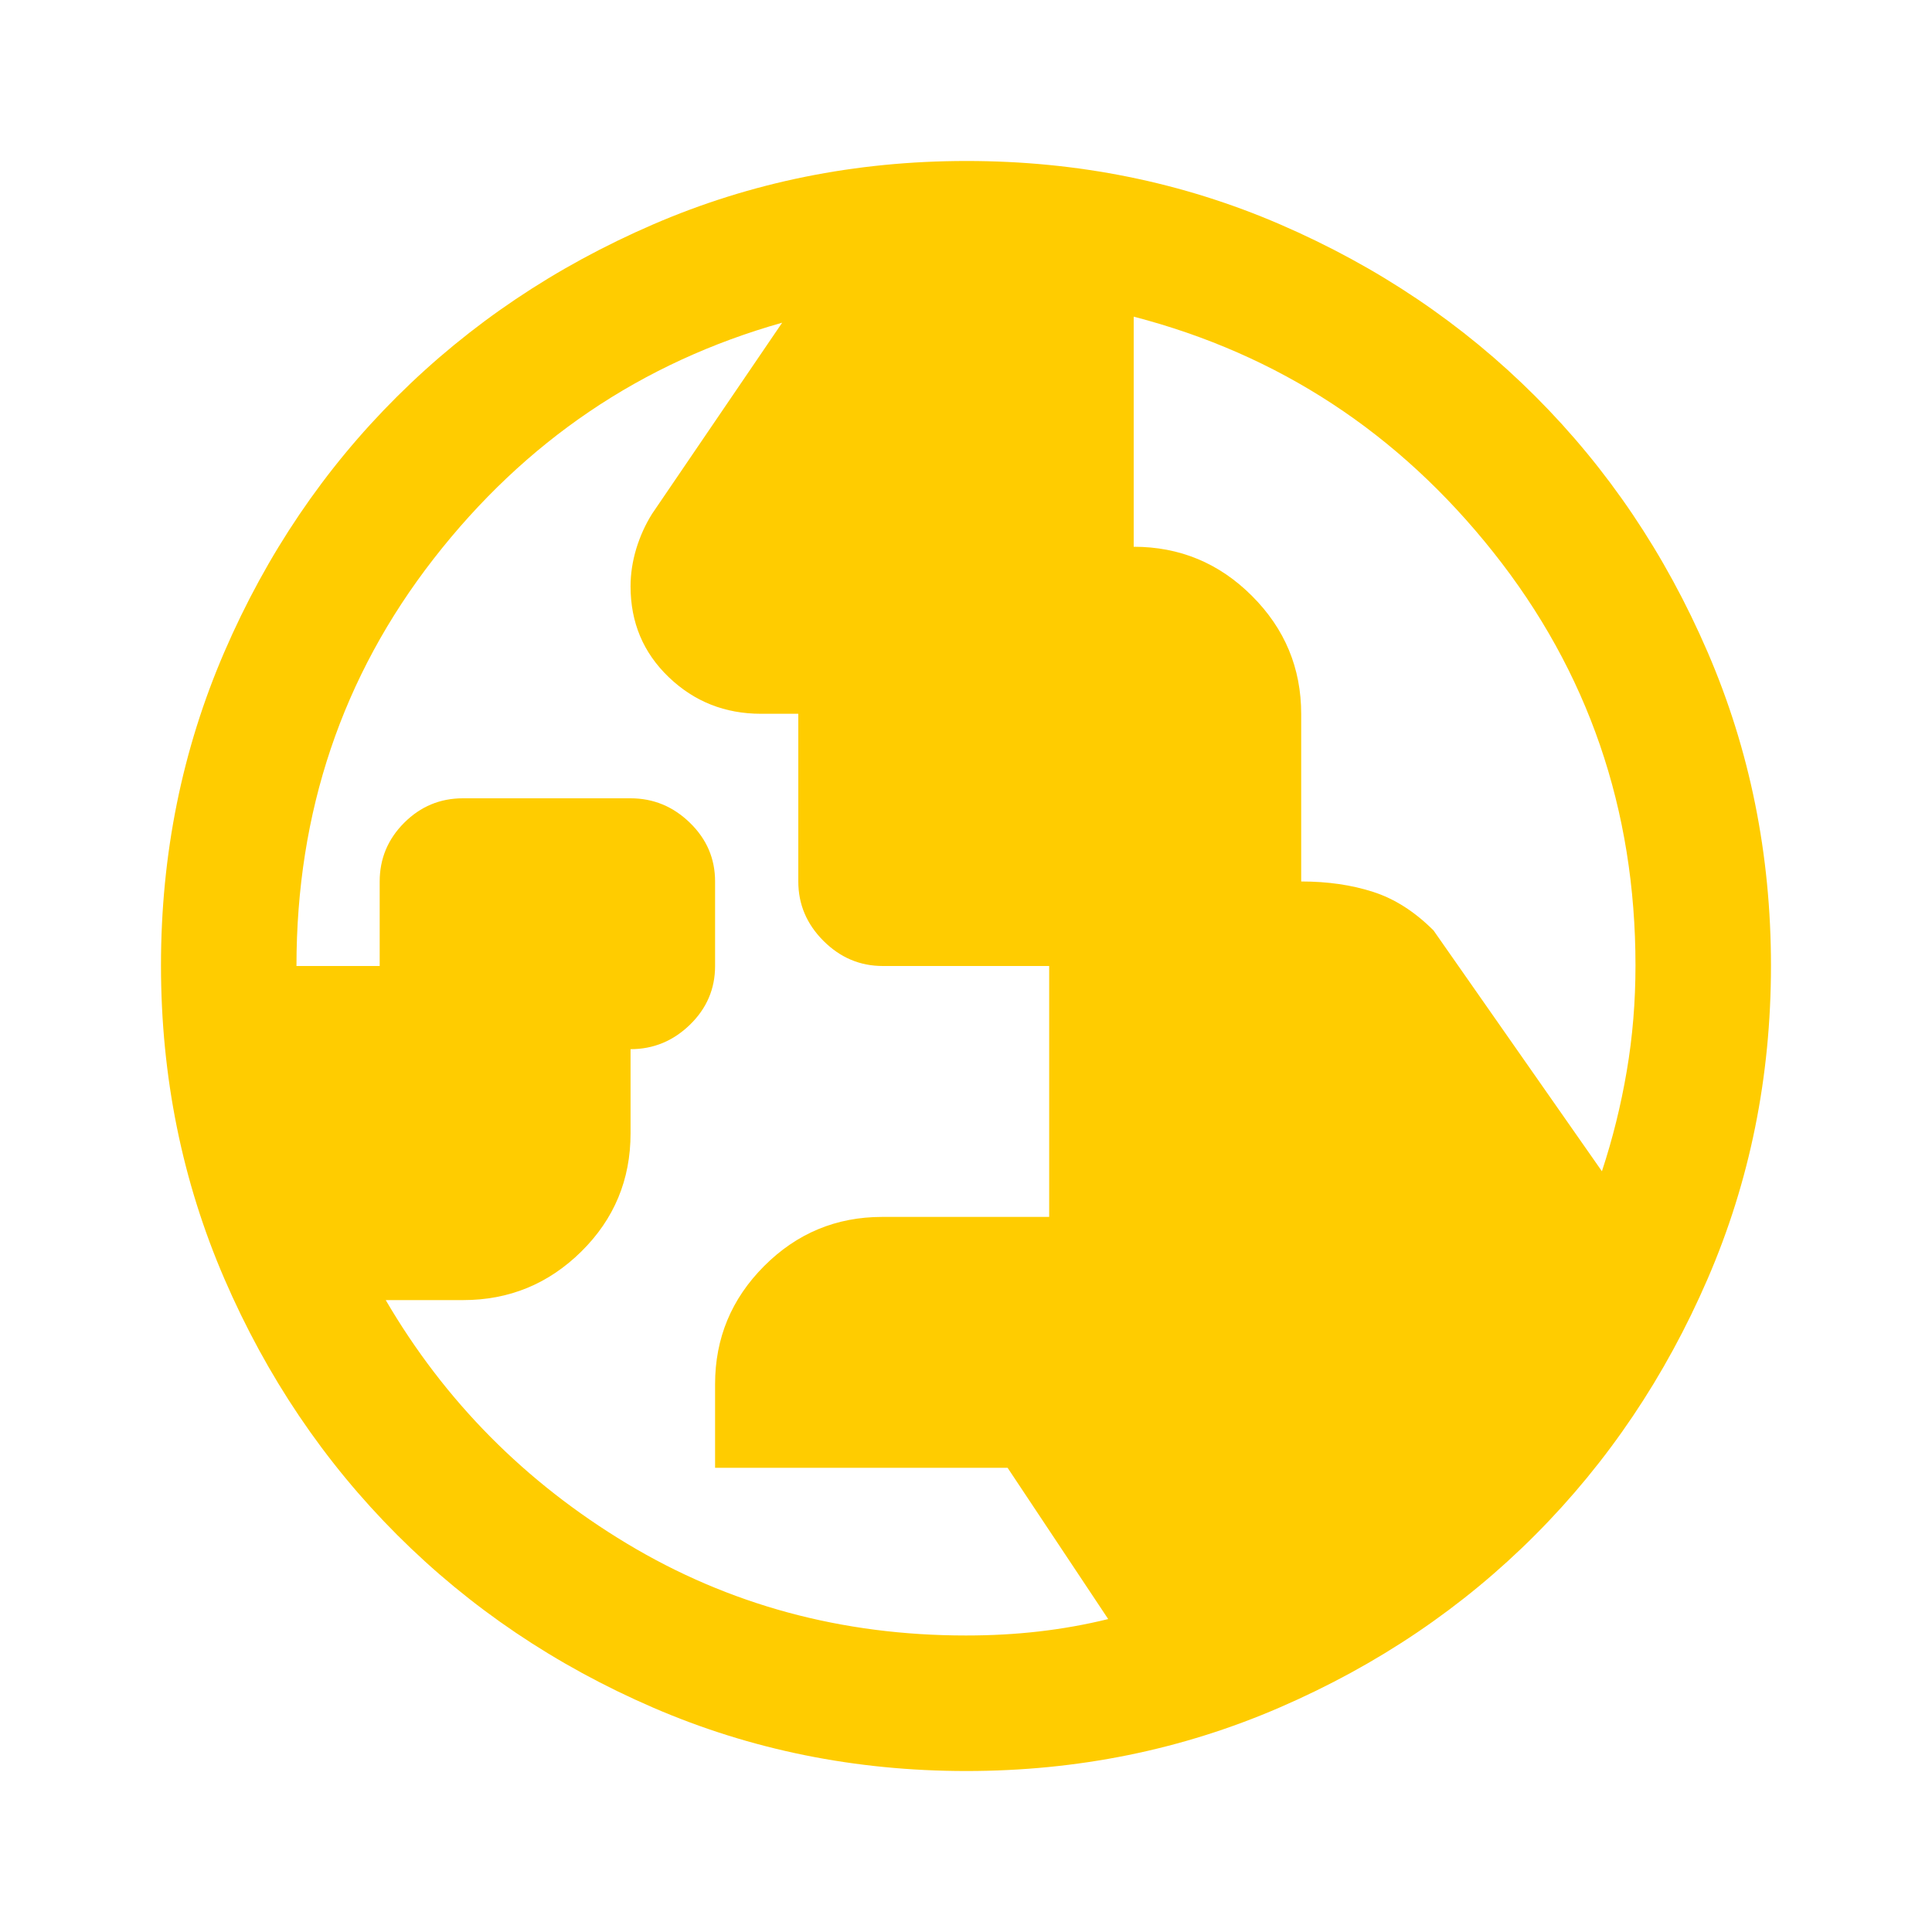 <svg width="40" height="40" viewBox="0 0 40 40" fill="none" xmlns="http://www.w3.org/2000/svg">
<mask id="mask0_7281_15277" style="mask-type:alpha" maskUnits="userSpaceOnUse" x="0" y="0" width="40" height="40">
<rect width="40" height="40" fill="#D9D9D9"/>
</mask>
<g mask="url(#mask0_7281_15277)">
<path d="M19.998 33.861C20.518 33.861 21.021 33.834 21.507 33.778C21.993 33.722 22.472 33.637 22.944 33.521L20.861 30.389H14.805V28.658C14.805 27.705 15.144 26.89 15.821 26.212C16.498 25.534 17.313 25.195 18.263 25.195H21.722V20H18.278C17.805 20 17.396 19.827 17.048 19.479C16.701 19.132 16.528 18.722 16.528 18.25V14.778H15.755C15.011 14.778 14.374 14.526 13.847 14.021C13.319 13.516 13.055 12.889 13.055 12.139C13.055 11.88 13.095 11.621 13.173 11.361C13.252 11.102 13.361 10.861 13.5 10.639L16.194 6.681C13.278 7.505 10.873 9.134 8.979 11.568C7.085 14.002 6.138 16.813 6.138 20H7.861V18.25C7.861 17.778 8.03 17.373 8.368 17.035C8.706 16.697 9.111 16.528 9.583 16.528H13.055C13.527 16.528 13.937 16.697 14.284 17.035C14.632 17.373 14.805 17.778 14.805 18.25V20C14.805 20.472 14.632 20.878 14.284 21.216C13.937 21.553 13.527 21.722 13.055 21.722V23.465C13.055 24.424 12.716 25.239 12.037 25.91C11.358 26.581 10.542 26.917 9.589 26.917H7.986C9.208 29.009 10.873 30.69 12.981 31.959C15.089 33.227 17.428 33.861 19.998 33.861ZM33.166 24.25C33.389 23.574 33.56 22.883 33.68 22.176C33.801 21.468 33.861 20.739 33.861 19.989C33.861 16.756 32.88 13.903 30.917 11.433C28.955 8.962 26.473 7.336 23.472 6.556V11.32C24.426 11.32 25.242 11.659 25.921 12.338C26.601 13.017 26.94 13.832 26.94 14.785V18.25C27.489 18.25 27.986 18.322 28.43 18.466C28.875 18.609 29.291 18.875 29.68 19.264L33.166 24.25ZM20.007 36.667C17.706 36.667 15.544 36.229 13.521 35.354C11.498 34.479 9.731 33.287 8.222 31.778C6.713 30.269 5.521 28.502 4.646 26.477C3.771 24.452 3.333 22.289 3.333 19.986C3.333 17.684 3.771 15.521 4.646 13.496C5.521 11.471 6.713 9.709 8.222 8.209C9.731 6.708 11.498 5.521 13.523 4.646C15.548 3.771 17.711 3.333 20.013 3.333C22.316 3.333 24.479 3.771 26.504 4.646C28.529 5.521 30.291 6.708 31.791 8.209C33.291 9.709 34.479 11.472 35.354 13.5C36.229 15.528 36.666 17.692 36.666 19.993C36.666 22.294 36.229 24.456 35.354 26.479C34.479 28.502 33.291 30.267 31.791 31.773C30.291 33.279 28.527 34.471 26.5 35.349C24.472 36.228 22.308 36.667 20.007 36.667Z" fill="#FFCC00"/>
</g>
</svg>
